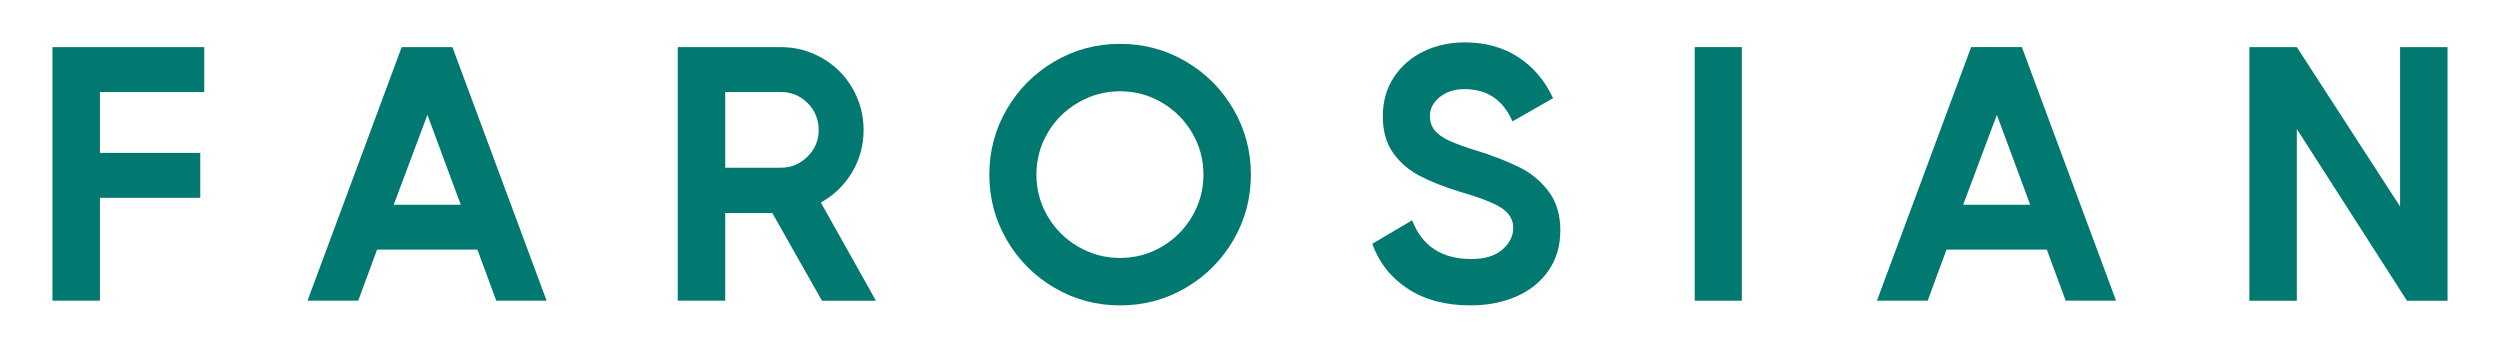 <?xml version="1.0" encoding="UTF-8"?><svg id="Layer_1" xmlns="http://www.w3.org/2000/svg" width="1500" height="208.67" viewBox="0 0 1500 208.67"><defs><style>.cls-1{fill:#017870;}</style></defs><path class="cls-1" d="M122.55,28.26v26.95h-62.6v36.52h60.21v26.95h-60.21v61.73h-28.48V28.26h91.08Z"/><path class="cls-1" d="M327.97,180.42h-30.21l-11.31-30.65h-60.21l-11.3,30.65h-30.43L241.02,28.26h30.43l56.52,152.16ZM256.45,68.91l-20.21,53.91h40.21l-20-53.91Z"/><path class="cls-1" d="M493.17,180.42l-29.78-52.6h-28.26v52.6h-28.48V28.26h61.73c8.98,0,17.31,2.21,25,6.63,7.68,4.42,13.73,10.47,18.15,18.15,4.42,7.68,6.63,16.02,6.63,25s-2.32,17.75-6.96,25.43c-4.64,7.68-10.87,13.69-18.69,18.04l33.04,58.91h-32.39ZM435.13,55.21v45.43h33.26c6.23,0,11.59-2.21,16.08-6.63,4.49-4.42,6.74-9.74,6.74-15.98s-2.21-11.77-6.63-16.2c-4.42-4.42-9.82-6.63-16.19-6.63h-33.26Z"/><path class="cls-1" d="M632.73,172.7c-12.03-7.03-21.56-16.55-28.59-28.58-7.03-12.03-10.54-25.14-10.54-39.35s3.51-27.31,10.54-39.34c7.03-12.03,16.55-21.55,28.59-28.59,12.03-7.03,25.14-10.54,39.34-10.54s27.31,3.52,39.34,10.54c12.03,7.03,21.55,16.56,28.58,28.59,7.03,12.03,10.54,25.14,10.54,39.34s-3.52,27.32-10.54,39.35c-7.03,12.03-16.56,21.55-28.58,28.58-12.03,7.03-25.14,10.54-39.34,10.54s-27.32-3.51-39.34-10.54ZM697.07,148.03c7.68-4.49,13.77-10.58,18.26-18.26,4.49-7.68,6.74-16.01,6.74-25s-2.25-17.32-6.74-25c-4.5-7.68-10.58-13.77-18.26-18.26-7.68-4.49-16.01-6.74-25-6.74s-17.36,2.25-25.11,6.74c-7.76,4.5-13.88,10.58-18.37,18.26-4.5,7.68-6.74,16.01-6.74,25s2.24,17.32,6.74,25c4.49,7.68,10.61,13.77,18.37,18.26,7.75,4.5,16.12,6.74,25.11,6.74s17.31-2.24,25-6.74Z"/><path class="cls-1" d="M844.67,173.24c-10.15-6.67-17.25-15.65-21.3-26.95l23.91-14.13c5.94,15.51,17.83,23.26,35.65,23.26,7.97,0,14.13-1.88,18.48-5.65,4.35-3.76,6.52-8.11,6.52-13.04s-2.36-8.91-7.06-11.96c-4.71-3.04-13.08-6.31-25.11-9.78-9.42-2.9-17.39-6.05-23.91-9.46-6.52-3.4-11.85-8.01-15.98-13.8-4.13-5.79-6.19-13.11-6.19-21.96s2.24-16.84,6.74-23.58c4.49-6.73,10.47-11.88,17.93-15.43,7.46-3.55,15.61-5.33,24.45-5.33,12.32,0,23,2.94,32.06,8.8,9.05,5.87,16.05,14.1,20.98,24.68l-24.34,13.91c-5.65-12.89-15.22-19.34-28.69-19.34-6.08,0-11.09,1.59-15,4.78s-5.87,6.95-5.87,11.3c0,3.34.9,6.16,2.72,8.48,1.81,2.32,4.71,4.42,8.69,6.3,3.98,1.88,9.81,3.99,17.5,6.31,10,3.19,18.44,6.52,25.32,10,6.88,3.48,12.61,8.3,17.17,14.45,4.57,6.17,6.85,13.88,6.85,23.15s-2.32,17.1-6.96,23.91c-4.64,6.81-11.05,12.03-19.24,15.65-8.19,3.62-17.43,5.43-27.71,5.43-14.93,0-27.47-3.33-37.61-10Z"/><path class="cls-1" d="M1016.83,180.42V28.26h28.26v152.16h-28.26Z"/><path class="cls-1" d="M1269.63,180.42h-30.21l-11.31-30.65h-60.21l-11.3,30.65h-30.43l56.52-152.16h30.43l56.52,152.16ZM1198.12,68.91l-20.21,53.91h40.21l-20-53.91Z"/><path class="cls-1" d="M1440.05,123.9V28.26h28.48v152.16h-24.35l-66.08-103.03v103.03h-28.48V28.26h28.48l61.95,95.64Z"/></svg>